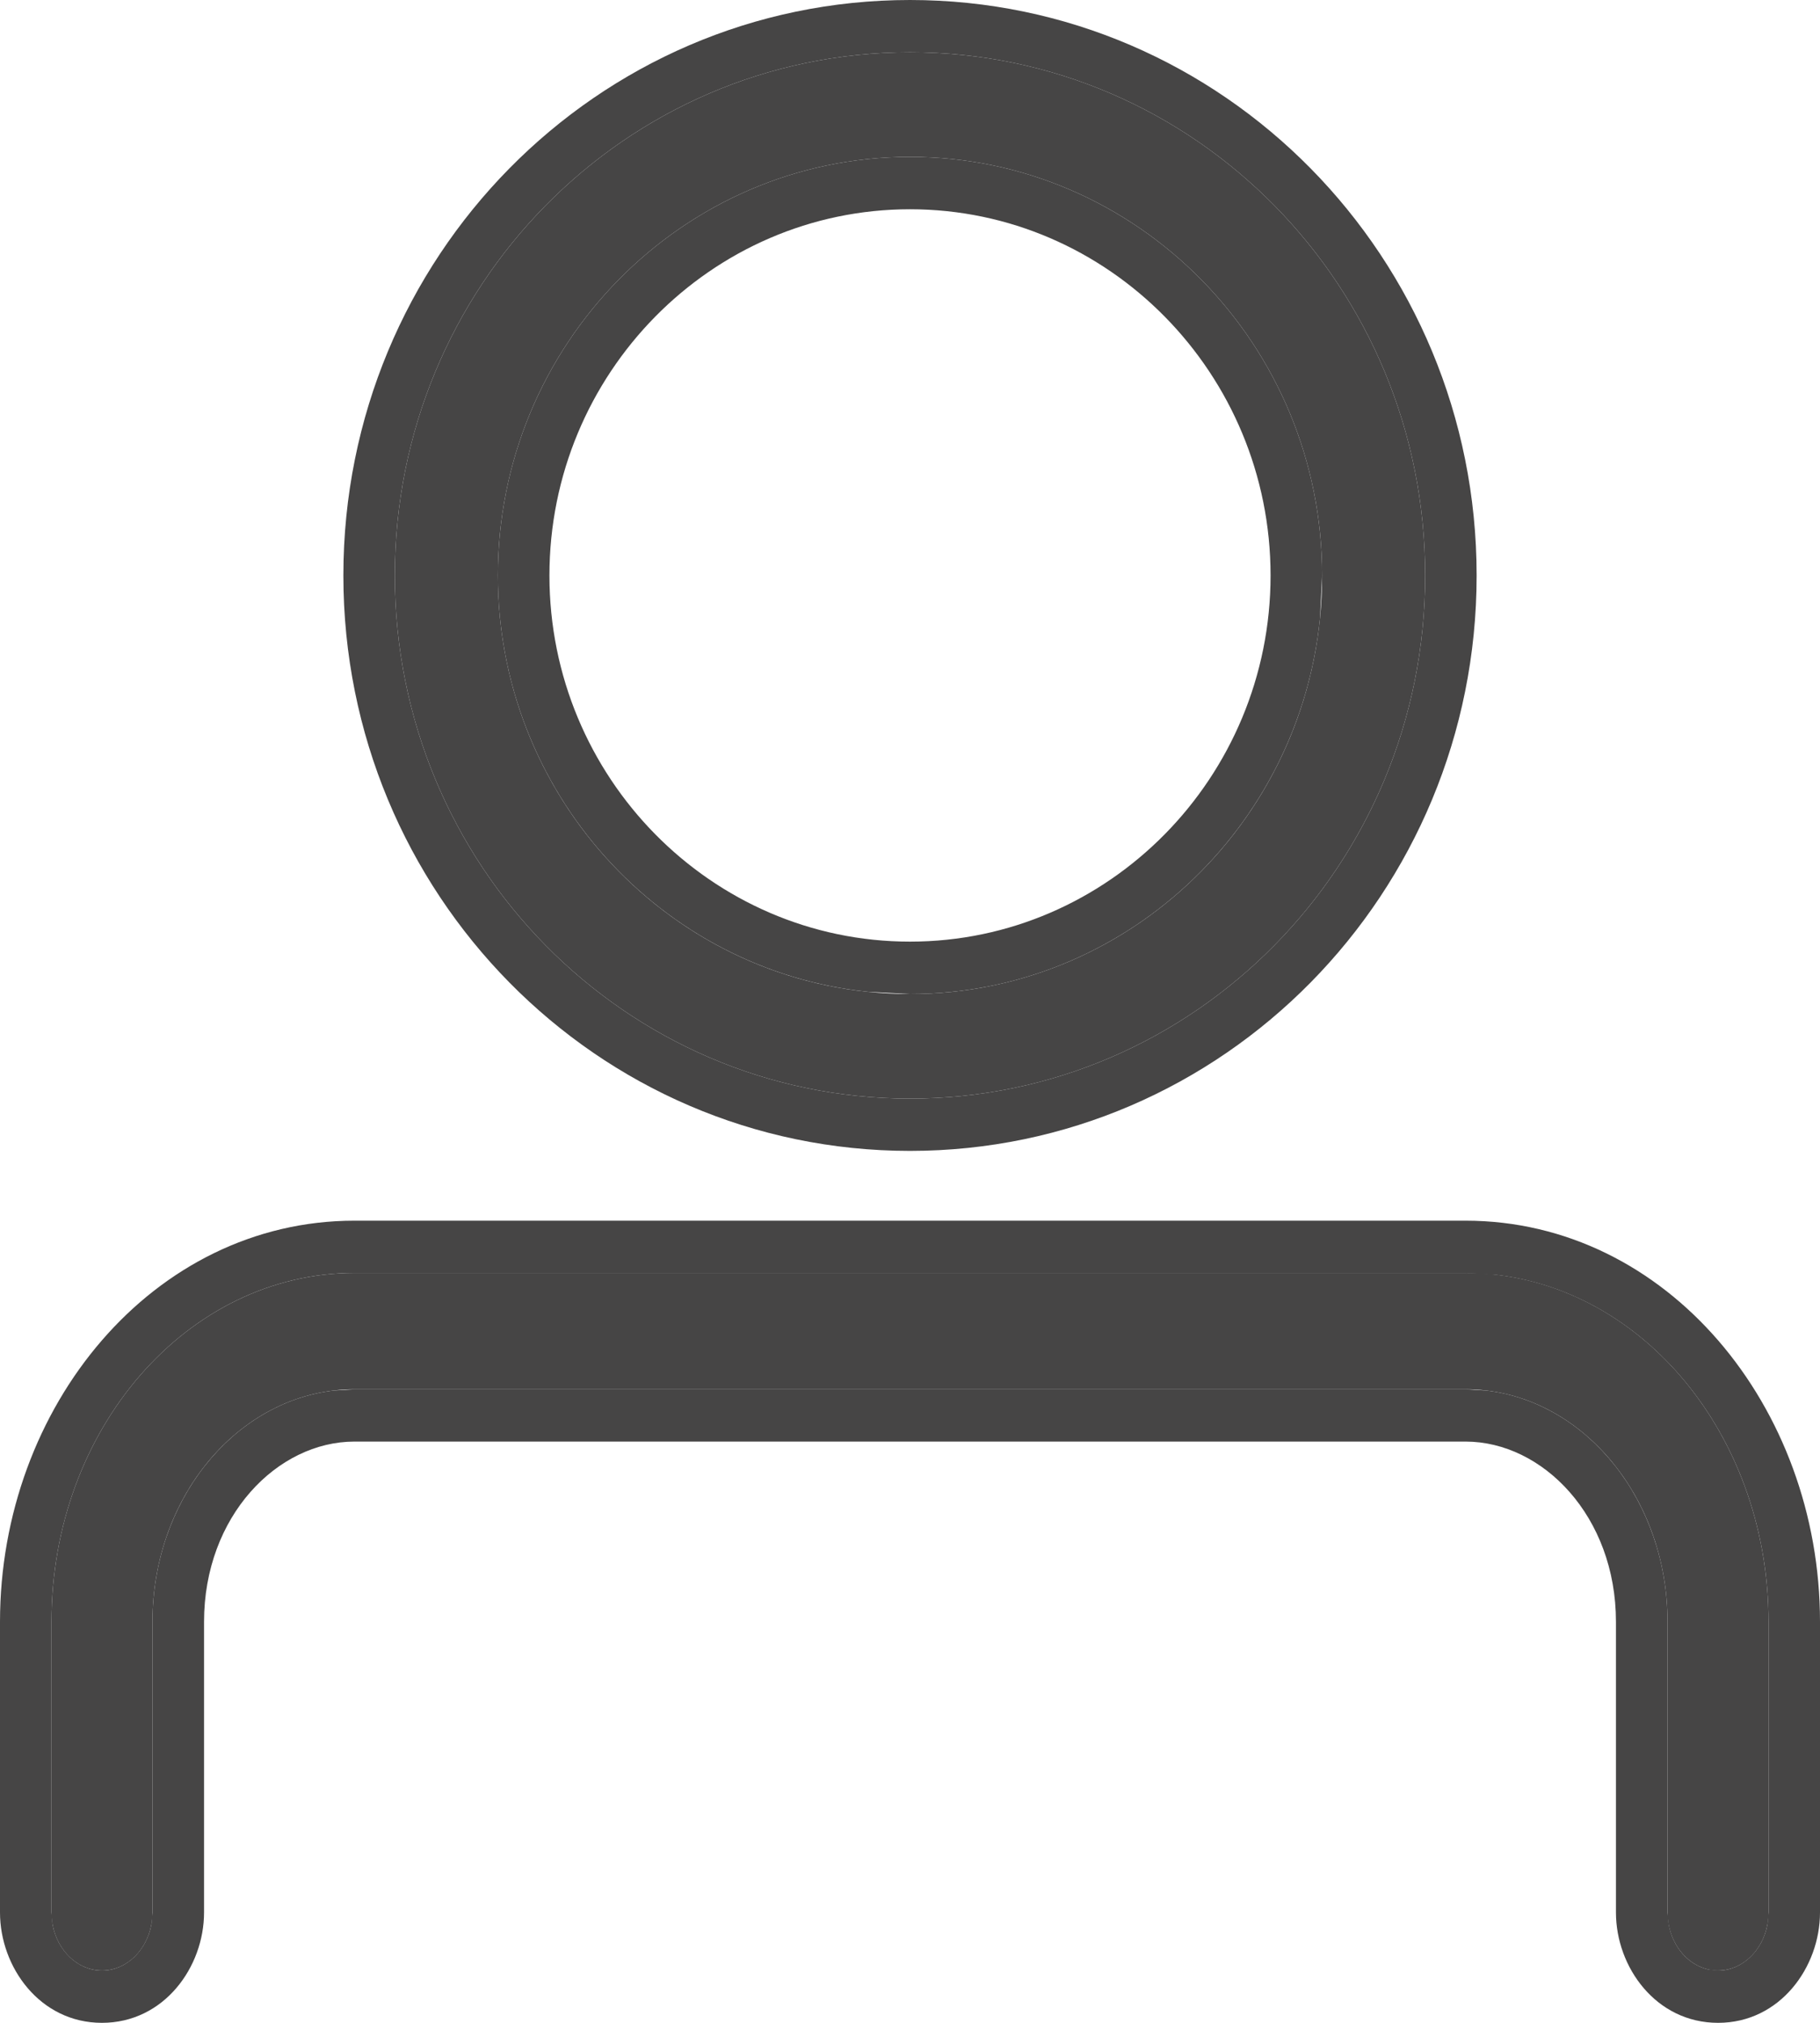 <?xml version="1.0" encoding="UTF-8"?> <svg xmlns="http://www.w3.org/2000/svg" width="18" height="20" viewBox="0 0 18 20" fill="none"><path d="M16.991 19.483C17.267 19.483 17.491 19.225 17.491 18.908V16.035C17.491 14.132 16.148 12.586 14.494 12.586H3.506C1.852 12.586 0.509 14.132 0.509 16.035V18.908C0.509 19.225 0.733 19.483 1.009 19.483C1.284 19.483 1.508 19.225 1.508 18.908V16.035C1.508 14.767 2.405 13.736 3.506 13.736H14.494C15.595 13.736 16.492 14.767 16.492 16.035V18.908C16.492 19.225 16.716 19.483 16.991 19.483Z" fill="#464545"></path><path d="M15.982 18.909V16.035C15.982 14.99 15.256 14.253 14.494 14.253H3.506C2.744 14.253 2.018 14.99 2.018 16.035V18.909C2.018 19.448 1.623 20 1.008 20C0.394 20 0 19.448 0 18.909V16.035C4.87813e-08 13.909 1.513 12.069 3.506 12.069L3.506 12.586C1.852 12.586 0.509 14.132 0.509 16.035V18.908L0.519 19.023C0.566 19.285 0.768 19.483 1.009 19.483C1.249 19.483 1.451 19.285 1.498 19.023L1.508 18.908V16.035C1.508 14.847 2.296 13.866 3.302 13.748L3.506 13.736H14.494L14.698 13.748C15.704 13.866 16.492 14.847 16.492 16.035V18.908L16.503 19.023C16.542 19.248 16.696 19.425 16.89 19.471L16.991 19.483C17.232 19.483 17.434 19.285 17.481 19.023L17.491 18.908V16.035C17.491 14.251 16.311 12.782 14.801 12.605L14.494 12.586L14.494 12.069C16.487 12.069 18 13.909 18 16.035V18.909C18 19.448 17.606 20 16.992 20C16.377 20 15.982 19.448 15.982 18.909ZM14.494 12.069L14.494 12.586H3.506L3.506 12.069H14.494Z" fill="#464545"></path><path d="M14.095 5.69C14.095 2.831 11.815 0.517 9 0.517C6.185 0.517 3.905 2.831 3.905 5.69C3.905 8.548 6.185 10.862 9 10.862C11.815 10.862 14.095 8.548 14.095 5.69ZM4.924 5.69C4.924 3.408 6.753 1.551 9 1.551C11.247 1.551 13.076 3.408 13.076 5.69C13.076 7.971 11.247 9.828 9 9.828C6.753 9.828 4.924 7.971 4.924 5.69Z" fill="#464545"></path><path d="M14.095 5.69C14.095 2.831 11.815 0.517 9 0.517C6.185 0.517 3.905 2.831 3.905 5.69C3.905 8.548 6.185 10.862 9 10.862C11.815 10.862 14.095 8.548 14.095 5.69ZM12.566 5.69C12.566 3.694 10.965 2.069 9 2.069C7.035 2.069 5.434 3.694 5.434 5.69C5.434 7.685 7.035 9.31 9 9.31V9.828L8.584 9.806C6.532 9.594 4.924 7.828 4.924 5.69C4.924 3.408 6.753 1.551 9 1.551C11.247 1.551 13.076 3.408 13.076 5.69L13.055 6.112C12.845 8.196 11.106 9.828 9 9.828V9.31C10.965 9.31 12.566 7.685 12.566 5.69ZM14.604 5.69C14.604 8.833 12.096 11.379 9 11.379C5.904 11.379 3.396 8.833 3.396 5.69C3.396 2.546 5.904 1.10984e-07 9 0C12.096 0 14.604 2.546 14.604 5.69Z" fill="#464545"></path></svg> 